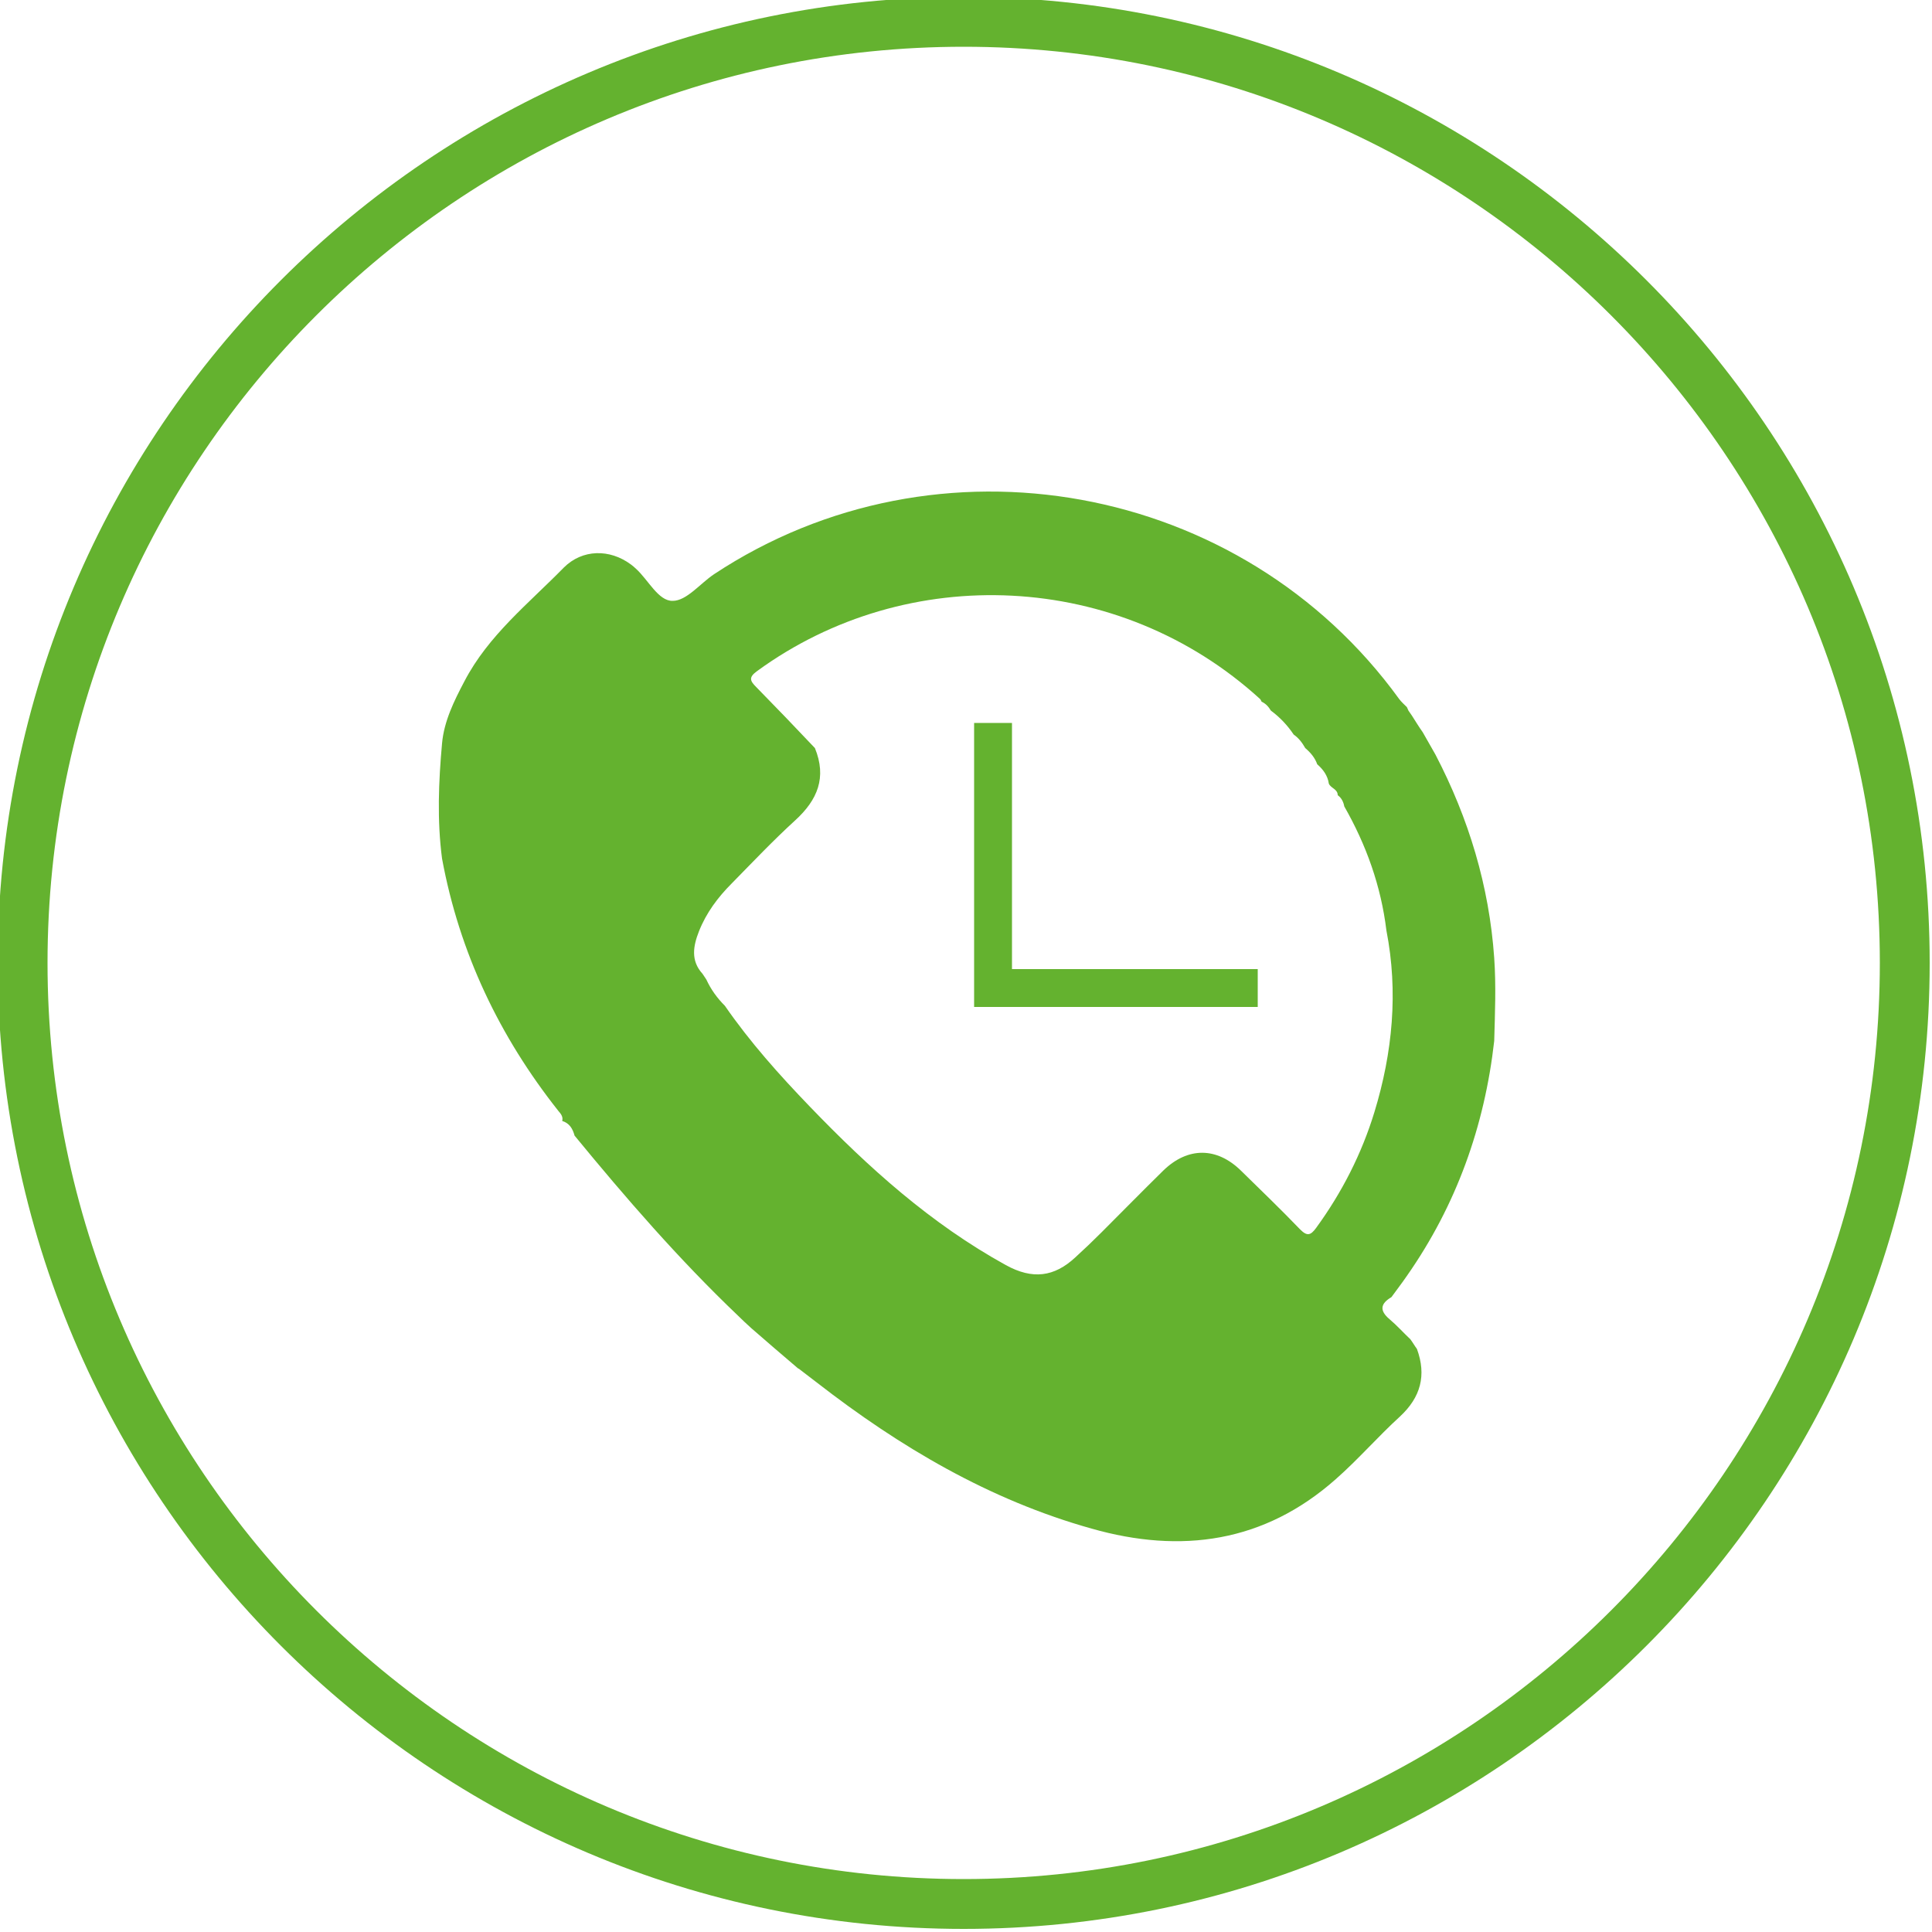 <?xml version="1.0" encoding="utf-8"?>
<!-- Generator: Adobe Illustrator 21.0.0, SVG Export Plug-In . SVG Version: 6.00 Build 0)  -->
<svg version="1.1" id="Capa_1" xmlns="http://www.w3.org/2000/svg" xmlns:xlink="http://www.w3.org/1999/xlink" x="0px" y="0px"
	 viewBox="0 0 500 500" style="enable-background:new 0 0 500 500;" xml:space="preserve">
<style type="text/css">
	.st0{fill:#64B22F;}
</style>
<path class="st0" d="M249.4,499.2c-137.9,0-250-112.1-250-250s112.2-250,250-250s250,112.1,250,250S387.3,499.2,249.4,499.2z
	 M249.4,12.1c-130.7,0-237.1,106.4-237.1,237.1s106.4,237.1,237.1,237.1s237.1-106.4,237.1-237.1S380.1,12.1,249.4,12.1z"/>
<path class="st0" d="M114.4,222.2c-1.3-9.9-0.9-19.9,0-29.8c0.5-5.7,3.1-11,5.8-16.1c6.2-11.9,16.6-20.1,25.7-29.4
	c4.8-4.8,11.9-4.9,17.4-0.8c0.4,0.3,0.9,0.7,1.3,1.1c3.2,2.9,5.8,8.4,9.5,8.3c3.6,0,7.1-4.5,10.7-6.9
	c57.8-38.2,136.6-23.9,177.3,32.3c0.6,0.8,1.3,1.4,2,2.1c0.1,0.3,0.3,0.6,0.4,0.9c0.3,0.4,0.6,0.9,0.9,1.3c0.9,1.4,1.8,2.9,2.8,4.3
	c1.1,1.9,2.2,3.9,3.3,5.8c8.6,16.5,13.9,34,15.2,52.6c0.5,7.2,0.2,14.3,0,21.5c-2.5,22.1-9.8,42.5-22.6,60.8c-1.3,1.9-2.7,3.7-4,5.5
	c-2.9,1.7-3.1,3.5-0.5,5.7c1.9,1.6,3.6,3.5,5.4,5.2c0.6,0.8,1.1,1.7,1.7,2.5c2.5,6.8,1,12.5-4.4,17.5c-5.7,5.2-10.8,11.1-16.6,16.2
	c-18.5,16.4-40,19.4-63.2,12.8c-26.4-7.4-49.6-21.1-71.1-37.8c-1.6-1.2-3.1-2.4-4.7-3.6h-0.1c-4.1-3.5-8.2-7-12.2-10.5l0,0
	c-1.2-1.1-2.4-2.2-3.5-3.3c-15.2-14.5-28.9-30.3-42.2-46.5c-0.5-1.8-1.3-3.2-3.2-3.8c0.3-1.1-0.4-1.9-1-2.6
	C129.3,268.3,118.9,246.6,114.4,222.2z M334.8,190.1L334.8,190.1c-1.6-2.4-3.6-4.5-5.9-6.2c-0.6-1-1.3-1.8-2.4-2.3
	c-0.1-0.2-0.2-0.5-0.4-0.7c-36.5-33.3-91.3-35.6-130.2-7.2c-2.2,1.6-1.8,2.5-0.2,4.1c5.1,5.2,10.2,10.5,15.2,15.8
	c3.1,7.6,0.7,13.4-5.1,18.7c-5.7,5.2-11,10.8-16.4,16.3c-3.6,3.6-6.6,7.6-8.5,12.4c-1.5,3.8-2.2,7.6,0.9,11c0.3,0.5,0.7,1,1,1.5
	c1.2,2.6,2.8,4.8,4.8,6.8c6.5,9.4,14.1,17.9,22,26.1c15.2,15.8,31.3,30.3,50.7,41c6.9,3.8,12.5,3.1,18-2c2.3-2.1,4.5-4.2,6.7-6.4
	c5.4-5.4,10.7-10.8,16.1-16.1c6.3-6.1,13.8-6.1,20.1,0.1c5.1,5,10.3,10,15.3,15.2c1.8,1.8,2.7,1.5,4.1-0.4
	c6.7-9.2,11.8-19.2,15.1-30c4.7-15.4,6.2-31.1,3.1-47c-1.4-11.5-5.2-22.1-10.9-32.1c-0.2-1.1-0.7-2.2-1.7-2.9c0-1.6-1.8-1.8-2.3-3
	c-0.3-2.1-1.5-3.7-3-5c-0.6-1.7-1.7-3-3.1-4.2C337,192.2,336.1,191,334.8,190.1z"/>
<polygon class="st0" points="325.5,260.6 252.1,260.6 252.1,187.1 261.9,187.1 261.9,250.8 325.5,250.8 "/>
</svg>
